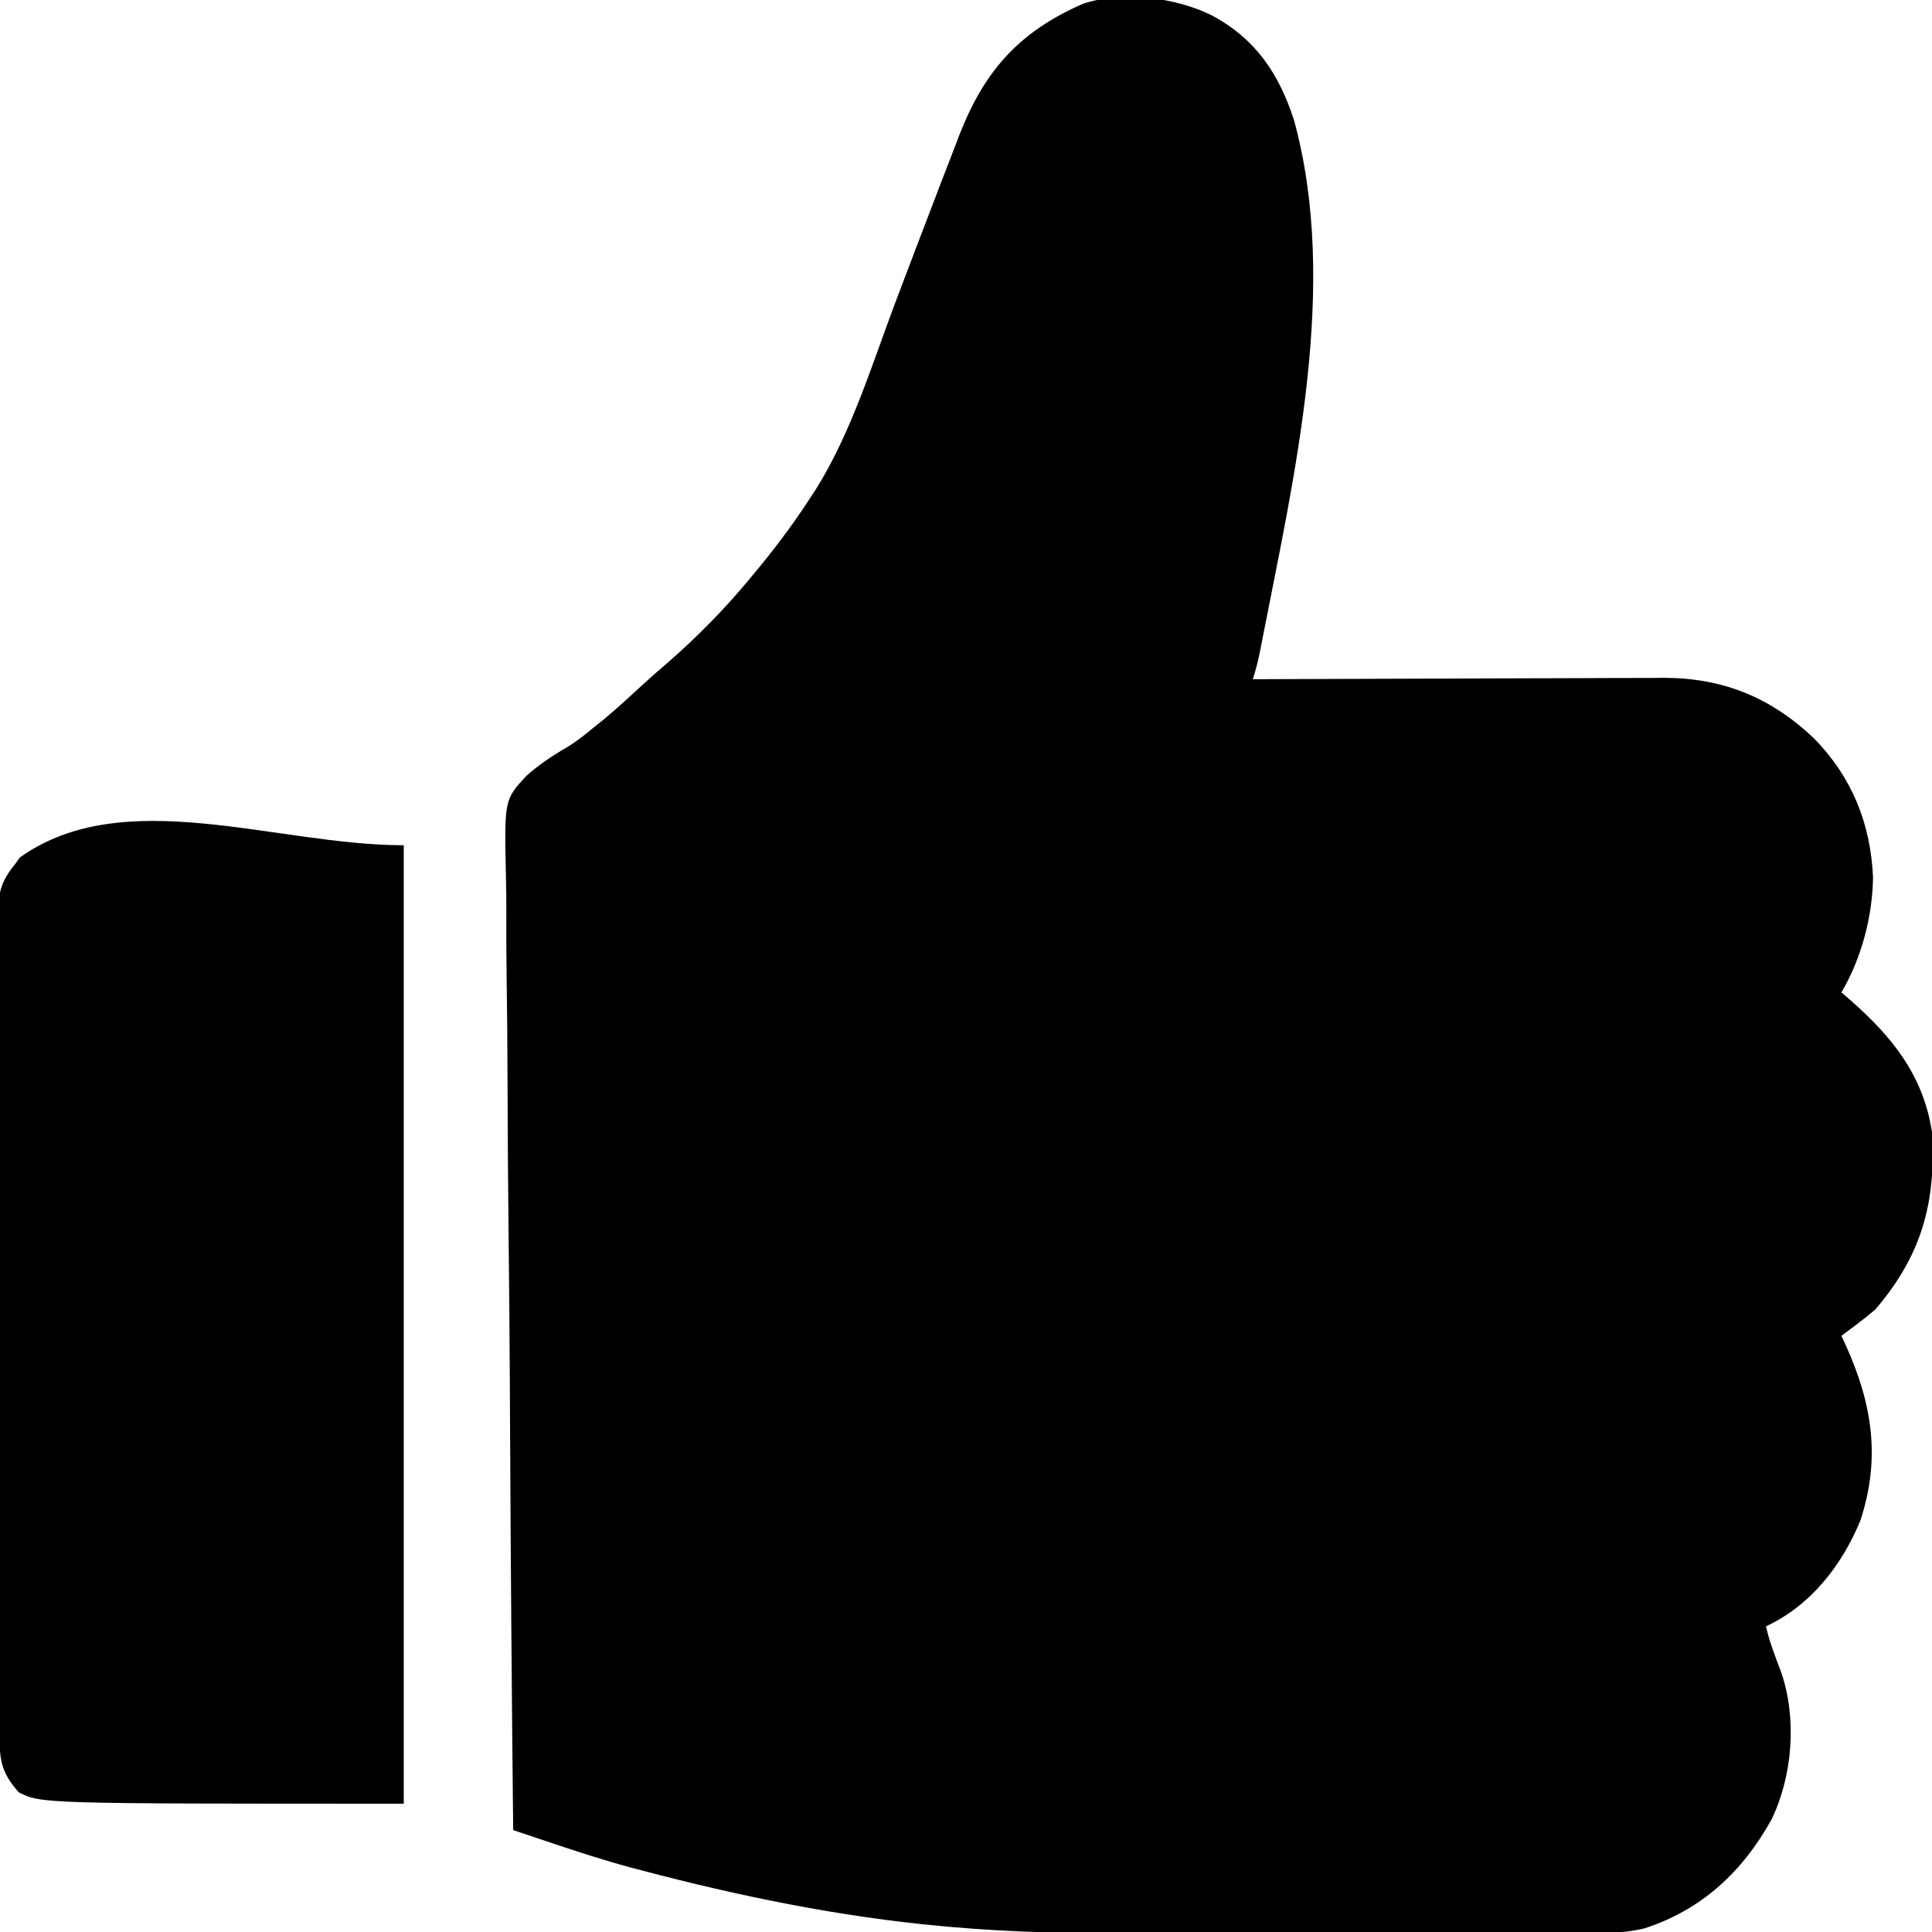 <?xml version="1.0" encoding="UTF-8"?>
<svg version="1.1" xmlns="http://www.w3.org/2000/svg" width="512" height="512">
<path d="M0 0 C11.681 6.217 17.866 15.367 21.902 27.773 C34 71.709 21.954 122.176 13.453 165.844 C13.321 166.526 13.189 167.209 13.053 167.913 C12.506 170.686 11.895 173.314 11 176 C11.597 175.997 12.194 175.994 12.809 175.992 C27.384 175.925 41.959 175.876 56.534 175.845 C63.583 175.829 70.631 175.808 77.68 175.774 C84.488 175.74 91.296 175.723 98.104 175.715 C100.695 175.71 103.287 175.699 105.878 175.683 C109.521 175.661 113.163 175.658 116.806 175.659 C117.866 175.649 118.926 175.638 120.019 175.627 C135.779 175.691 148.375 180.89 159.781 191.719 C169.811 202.031 174.776 214.301 175.375 228.625 C175.185 239.124 172.285 249.94 167 259 C168.178 260.017 168.178 260.017 169.379 261.055 C180.451 270.787 188.677 280.958 191 296 C192.114 314.558 188.327 328.611 176 343 C174.458 344.32 172.874 345.594 171.25 346.812 C170.051 347.719 170.051 347.719 168.828 348.645 C168.225 349.092 167.622 349.539 167 350 C167.615 351.342 167.615 351.342 168.242 352.711 C175.165 368.108 177.451 382.531 172 399 C167.098 410.884 158.862 421.465 147 427 C147.956 431.233 149.53 435.195 151.062 439.246 C155.231 451.492 154.066 466.491 148.523 478.09 C140.855 491.974 130.019 502.097 114.808 507.037 C108.268 508.63 101.541 508.287 94.852 508.275 C93.32 508.279 91.788 508.284 90.255 508.29 C86.103 508.304 81.95 508.304 77.798 508.302 C74.304 508.301 70.81 508.305 67.316 508.31 C59.036 508.321 50.757 508.322 42.478 508.316 C34.028 508.31 25.578 508.322 17.129 508.343 C9.815 508.361 2.502 508.367 -4.812 508.364 C-9.152 508.362 -13.493 508.364 -17.833 508.378 C-35.089 508.43 -52.214 508.169 -69.411 506.626 C-70.093 506.565 -70.775 506.504 -71.479 506.441 C-98.414 503.971 -125.001 498.533 -151.125 491.625 C-152.1 491.369 -153.076 491.114 -154.081 490.85 C-161.12 488.94 -168.02 486.694 -174.933 484.373 C-176.389 483.886 -176.389 483.886 -177.874 483.389 C-180.249 482.594 -182.625 481.797 -185 481 C-185.367 446.188 -185.648 411.377 -185.817 376.564 C-185.837 372.45 -185.858 368.336 -185.879 364.221 C-185.883 363.402 -185.887 362.583 -185.892 361.74 C-185.961 348.495 -186.087 335.251 -186.234 322.006 C-186.384 308.407 -186.473 294.808 -186.505 281.207 C-186.527 272.821 -186.596 264.437 -186.727 256.052 C-186.812 250.294 -186.837 244.537 -186.816 238.779 C-186.806 235.458 -186.83 232.148 -186.907 228.828 C-187.372 207.907 -187.372 207.907 -181.503 201.614 C-178.214 198.69 -174.705 196.324 -170.9 194.127 C-168.302 192.586 -166.012 190.734 -163.688 188.812 C-162.921 188.201 -162.154 187.59 -161.363 186.961 C-157.658 183.886 -154.126 180.63 -150.586 177.367 C-148.423 175.387 -146.23 173.465 -144 171.562 C-136.092 164.677 -128.666 157.092 -122 149 C-120.753 147.494 -120.753 147.494 -119.48 145.957 C-114.555 139.908 -109.952 133.7 -105.75 127.125 C-105.187 126.264 -105.187 126.264 -104.612 125.385 C-95.262 110.34 -89.905 92.526 -83.688 76.062 C-80.146 66.7 -76.585 57.346 -73 48 C-72.561 46.849 -72.123 45.698 -71.67 44.513 C-70.383 41.148 -69.079 37.79 -67.77 34.434 C-67.393 33.442 -67.016 32.45 -66.627 31.428 C-59.899 14.357 -50.588 4.272 -34 -3 C-23.579 -6.474 -9.67 -4.725 0 0 Z " fill="#000000" transform="translate(321,4)"/>
<path d="M0 0 C0 83.82 0 167.64 0 254 C-96 254 -96 254 -102 251 C-106.874 245.599 -107.149 242.042 -107.147 234.954 C-107.151 234.005 -107.155 233.056 -107.158 232.079 C-107.169 228.879 -107.173 225.679 -107.177 222.479 C-107.183 220.193 -107.19 217.907 -107.197 215.621 C-107.214 209.396 -107.225 203.171 -107.233 196.945 C-107.238 193.059 -107.244 189.172 -107.251 185.285 C-107.268 174.526 -107.282 163.767 -107.289 153.008 C-107.291 150.216 -107.293 147.423 -107.295 144.63 C-107.296 143.936 -107.296 143.242 -107.297 142.527 C-107.305 131.283 -107.33 120.038 -107.363 108.794 C-107.396 97.252 -107.413 85.71 -107.417 74.168 C-107.419 67.686 -107.428 61.205 -107.453 54.724 C-107.477 48.627 -107.481 42.53 -107.471 36.434 C-107.47 34.195 -107.477 31.956 -107.49 29.717 C-107.508 26.662 -107.501 23.608 -107.488 20.554 C-107.499 19.666 -107.51 18.778 -107.521 17.863 C-107.464 12.4 -106.568 9.378 -103 5 C-102.588 4.423 -102.175 3.845 -101.75 3.25 C-74.137 -16.474 -33.934 0 0 0 Z " fill="#000000" transform="translate(107,224)"/>
</svg>
